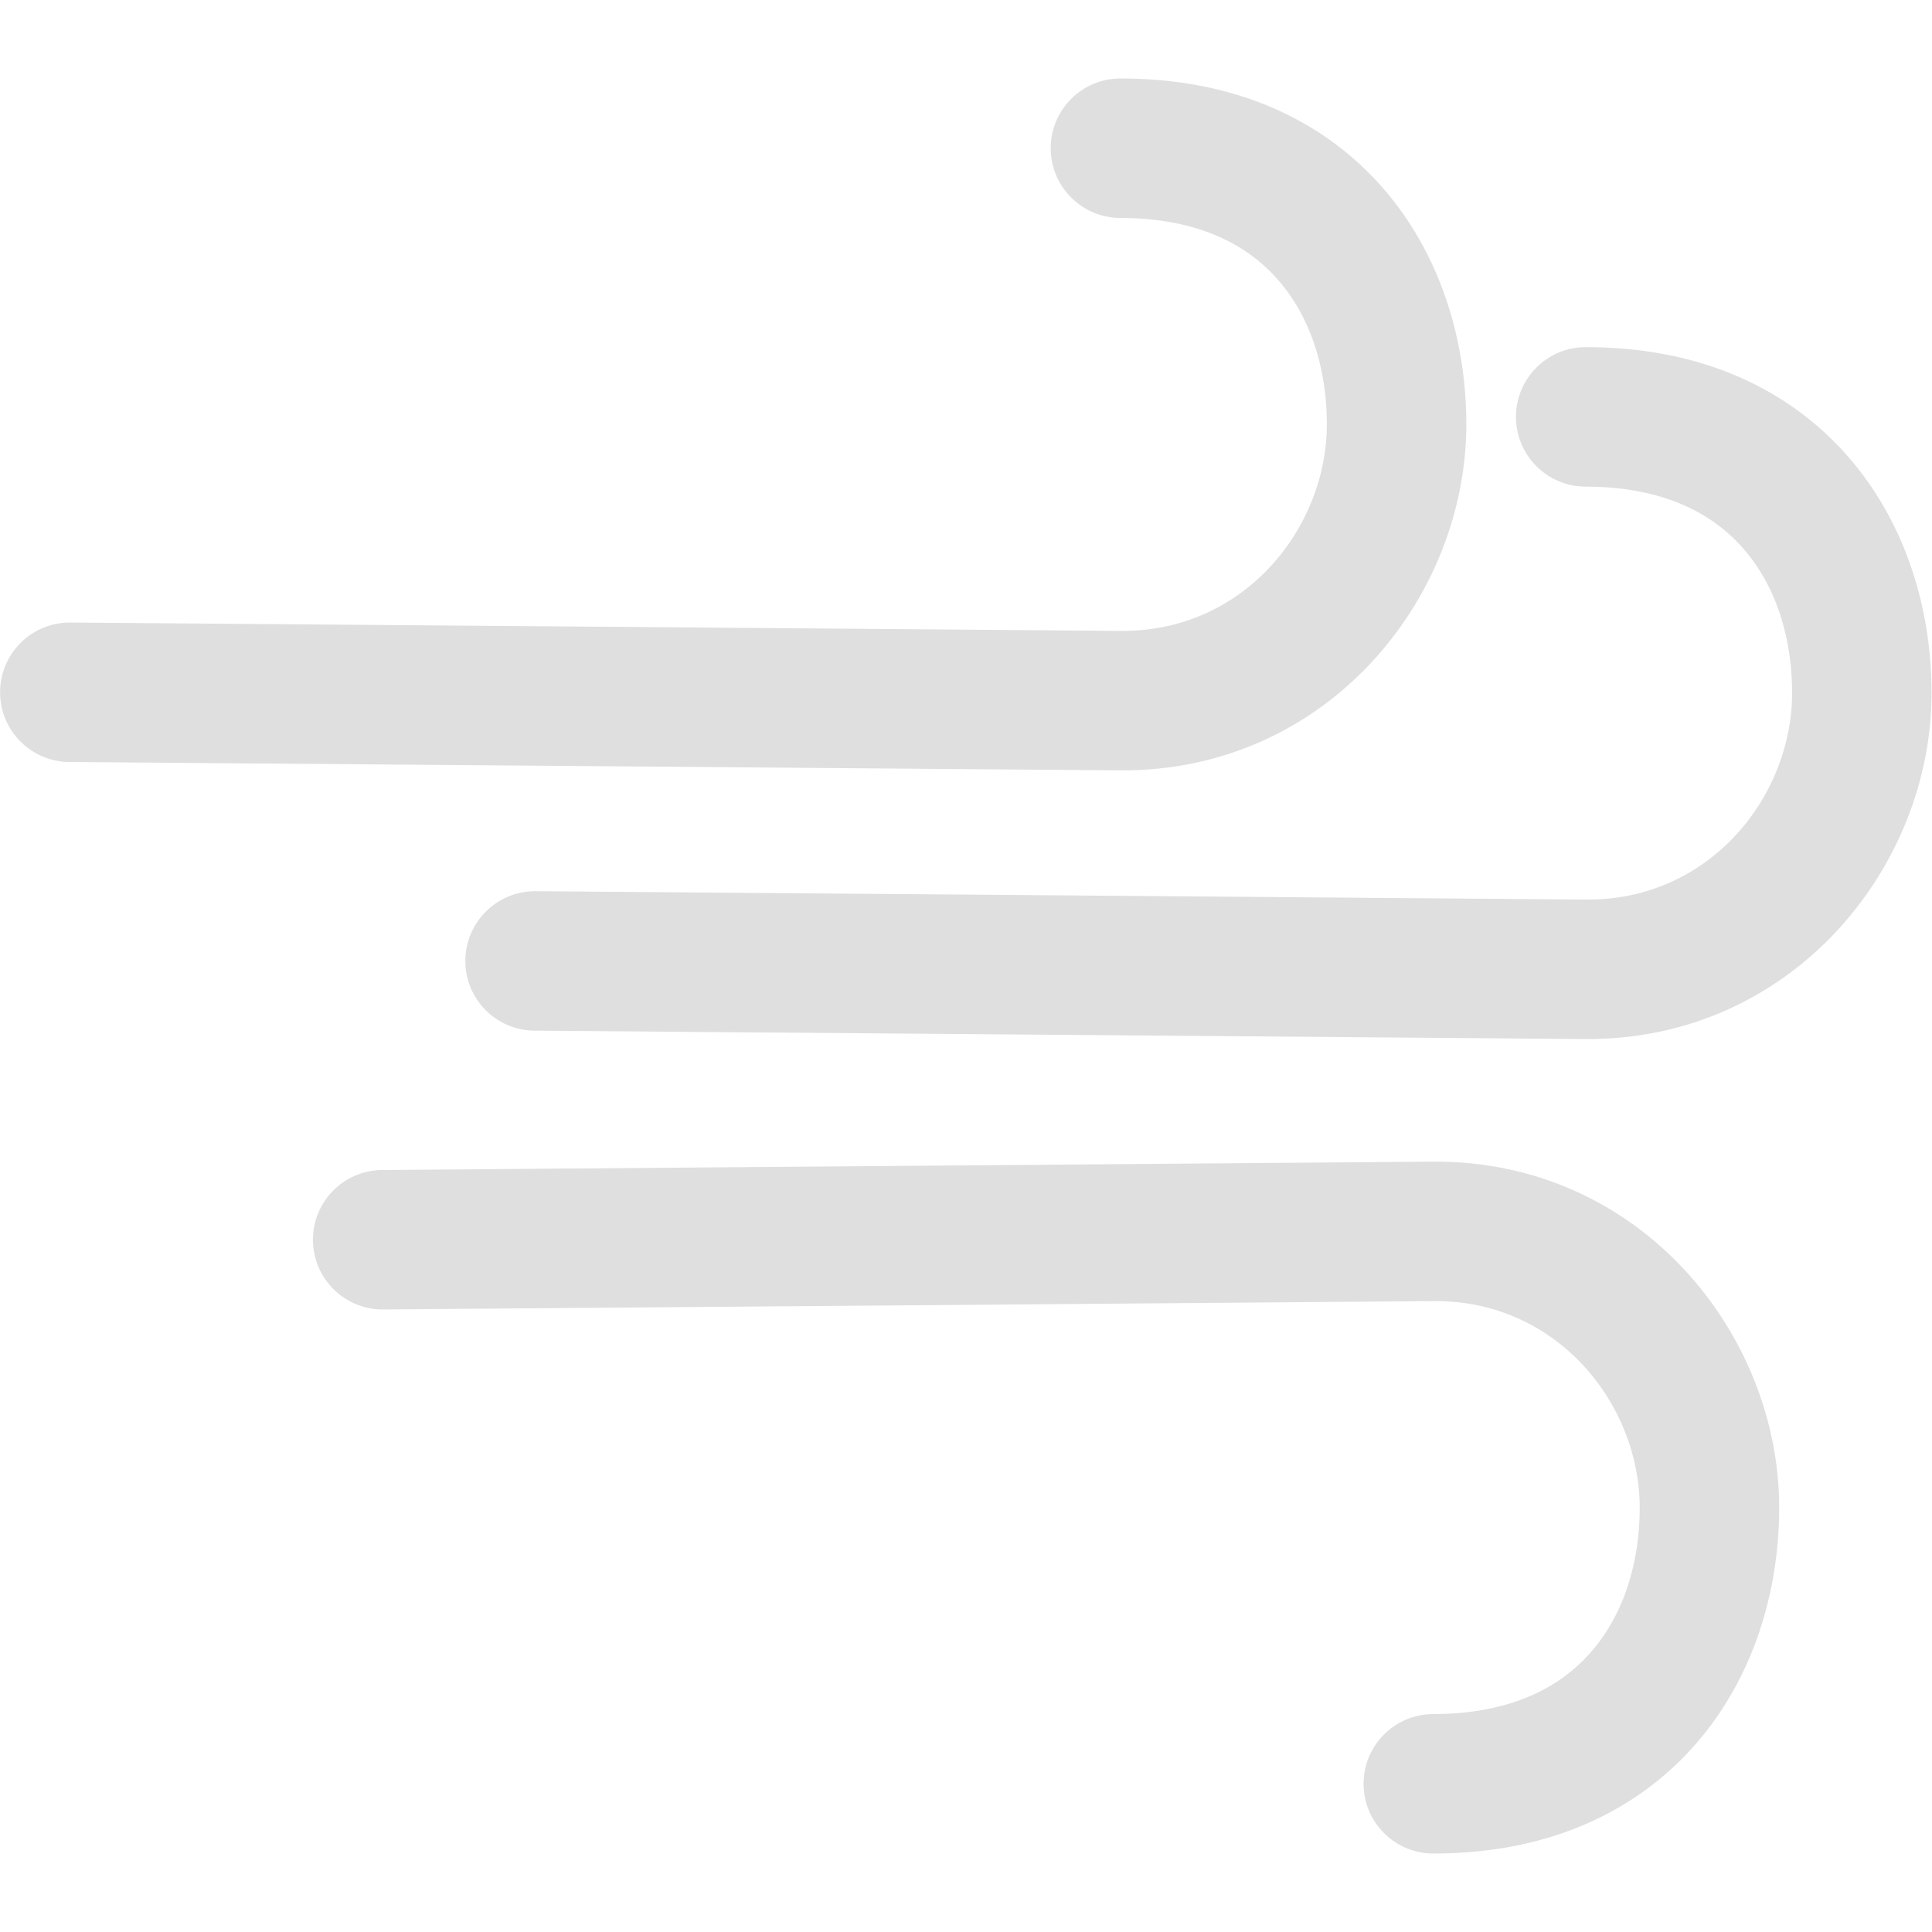 <svg style="clip-rule:evenodd;fill-rule:evenodd;stroke-linejoin:round;stroke-miterlimit:2" viewBox="0 0 16 16" xmlns="http://www.w3.org/2000/svg">
 <g transform="matrix(1.155 0 0 1.155 .039 .047)">
  <path d="m0.463 5.423s6.352 0.05 7.533 0.06c1.481 0.011 2.484-1.23 2.484-2.481 0-0.749-0.284-1.485-0.874-1.96-0.39-0.314-0.919-0.52-1.606-0.52-0.276 0-0.5 0.224-0.5 0.5s0.224 0.5 0.5 0.5c0.417 0 0.743 0.109 0.98 0.3 0.352 0.283 0.5 0.733 0.5 1.18 0 0.745-0.594 1.488-1.476 1.481-1.182-0.01-7.534-0.06-7.534-0.06-0.275-2e-3 -0.501 0.22-0.503 0.496-3e-3 0.276 0.22 0.502 0.496 0.504z" fill="#dfdfdf"/>
 </g>
 <g transform="matrix(1.155,0,0,1.155,3.892,2.272)">
  <path d="m0.463 5.423s6.352 0.05 7.533 0.06c1.481 0.011 2.484-1.23 2.484-2.481 0-0.749-0.284-1.485-0.874-1.96-0.39-0.314-0.919-0.52-1.606-0.52-0.276 0-0.5 0.224-0.5 0.5s0.224 0.5 0.5 0.5c0.417 0 0.743 0.109 0.98 0.3 0.352 0.283 0.5 0.733 0.5 1.18 0 0.745-0.594 1.488-1.476 1.481-1.182-0.01-7.534-0.06-7.534-0.06-0.275-2e-3 -0.501 0.22-0.503 0.496-3e-3 0.276 0.22 0.502 0.496 0.504z" fill="#dfdfdf"/>
 </g>
 <g transform="matrix(1.155,0,0,-1.155,2.63,15.953)">
  <path d="m0.463 5.423s6.352 0.05 7.533 0.06c1.481 0.011 2.484-1.23 2.484-2.481 0-0.749-0.284-1.485-0.874-1.96-0.39-0.314-0.919-0.52-1.606-0.52-0.276 0-0.5 0.224-0.5 0.5s0.224 0.5 0.5 0.5c0.417 0 0.743 0.109 0.98 0.3 0.352 0.283 0.5 0.733 0.5 1.18 0 0.745-0.594 1.488-1.476 1.481-1.182-0.01-7.534-0.06-7.534-0.06-0.275-2e-3 -0.501 0.22-0.503 0.496-3e-3 0.276 0.22 0.502 0.496 0.504z" fill="#dfdfdf"/>
 </g>
</svg>
